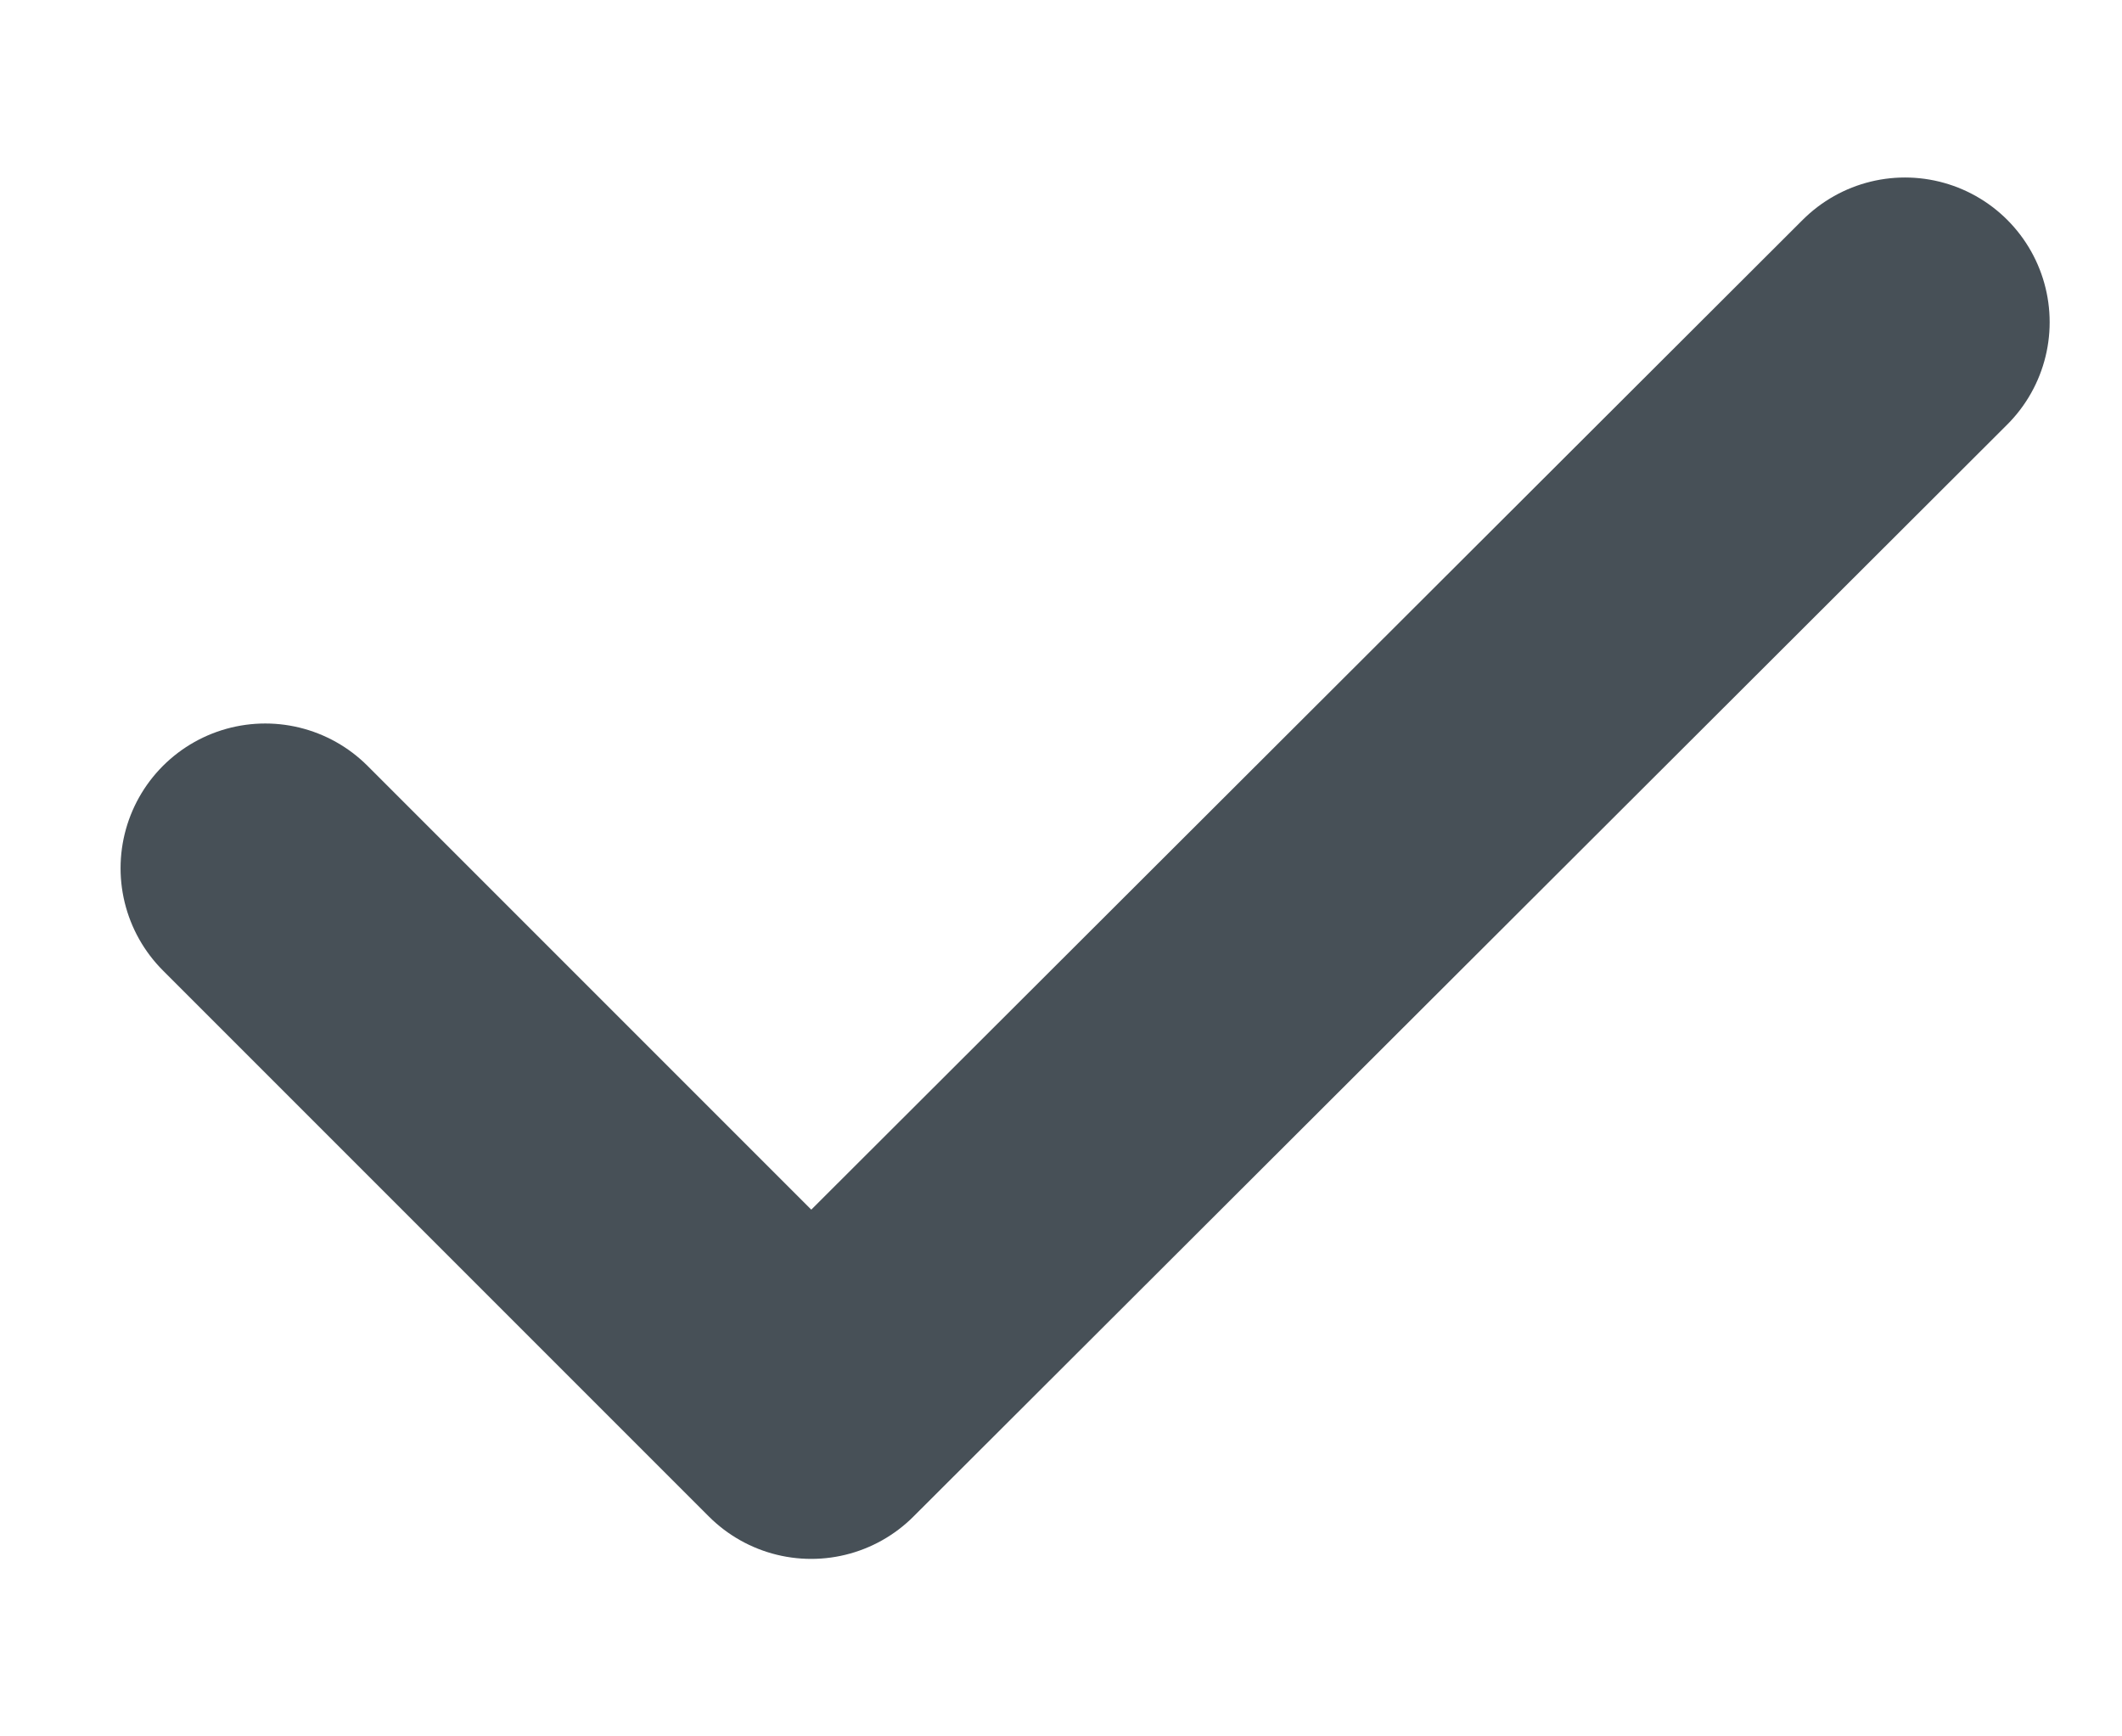 <svg width="11" height="9" viewBox="0 0 11 9" fill="none" xmlns="http://www.w3.org/2000/svg">
<path d="M1.375 4.5L4.205 7.33L9.875 1.67" stroke="#475057" stroke-width="1.5" stroke-linecap="round" stroke-linejoin="round"/>
</svg>
